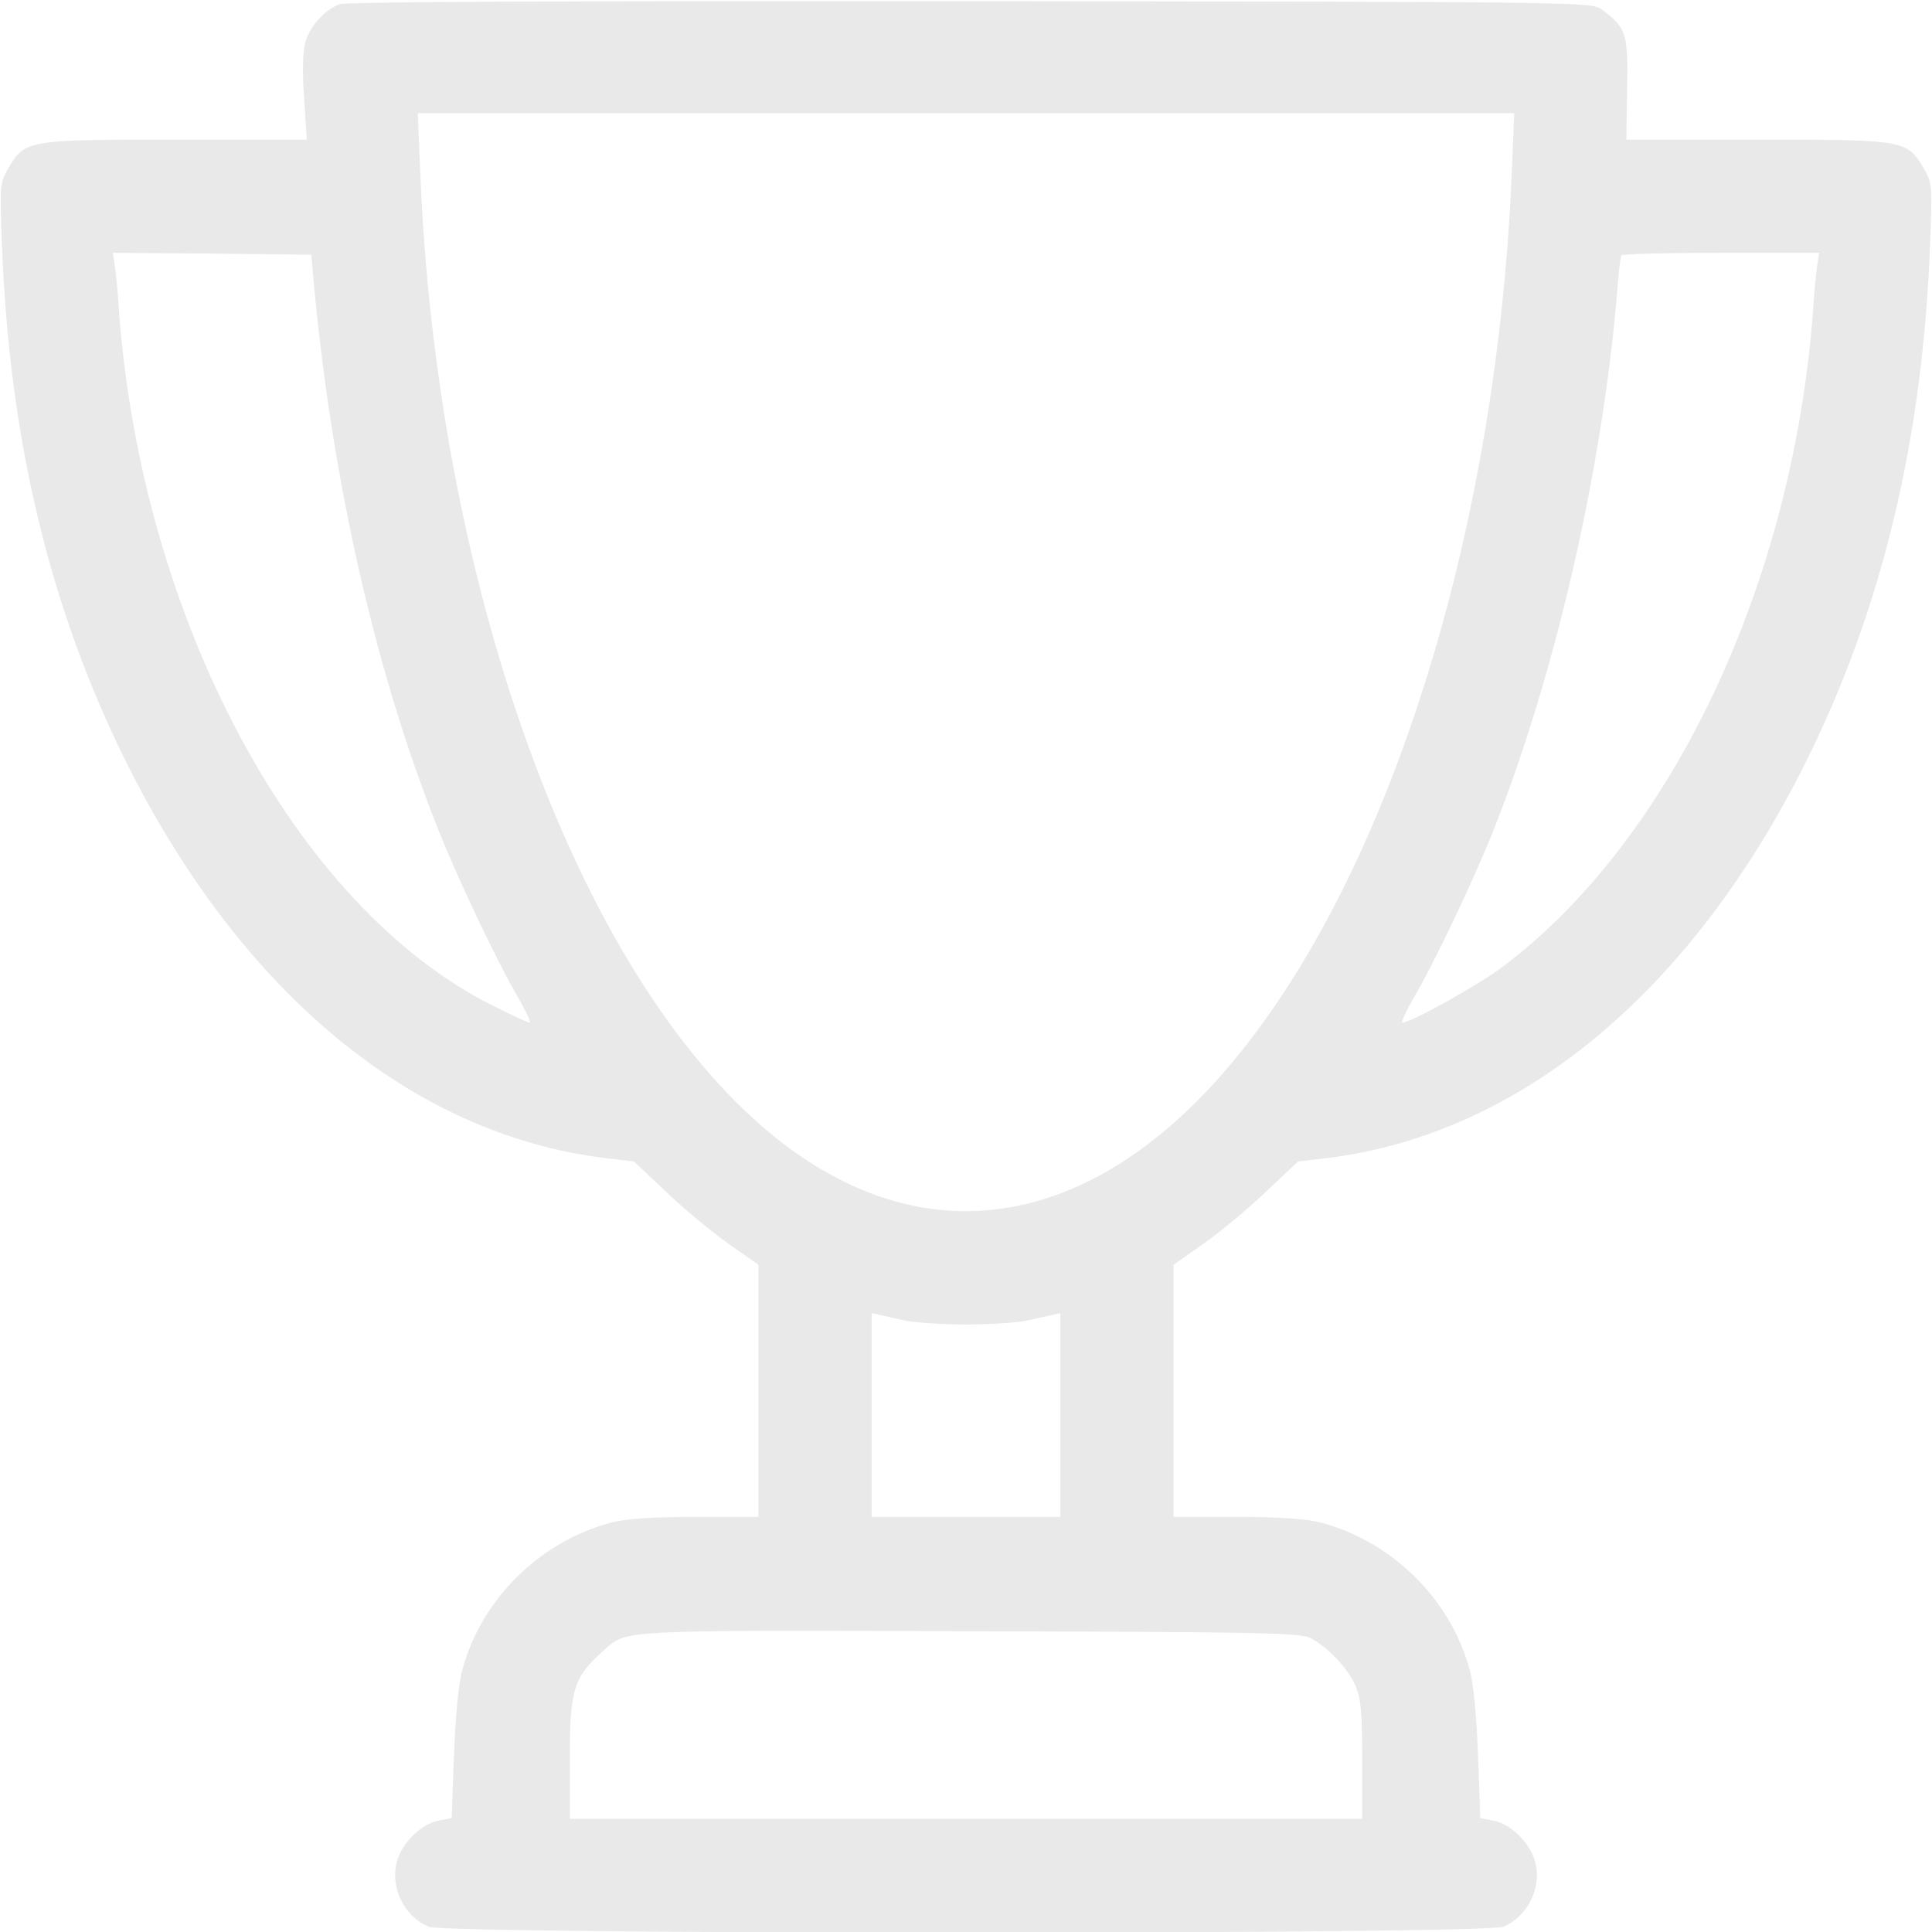 <?xml version="1.0" standalone="no"?>
<!DOCTYPE svg PUBLIC "-//W3C//DTD SVG 20010904//EN"
 "http://www.w3.org/TR/2001/REC-SVG-20010904/DTD/svg10.dtd">
<svg version="1.0" xmlns="http://www.w3.org/2000/svg"
 width="512pt" height="512pt" viewBox="0 0 512 512"
 preserveAspectRatio="xMidYMid meet">

<g transform="translate(0,512) scale(0.1,-0.1)"
fill="#e9e9e9" stroke="none">
<path d="M900 5109 c-41 -16 -80 -60 -91 -102 -7 -25 -8 -80 -3 -148 l7 -109
-349 0 c-394 0 -397 -1 -442 -76 -22 -38 -23 -44 -17 -199 19 -520 128 -971
331 -1378 305 -609 757 -983 1267 -1046 l77 -9 87 -82 c47 -45 122 -107 165
-137 l78 -55 0 -334 0 -334 -167 0 c-115 0 -185 -5 -223 -15 -190 -50 -345
-204 -395 -391 -10 -36 -18 -124 -22 -226 l-6 -166 -35 -7 c-45 -8 -97 -59
-110 -108 -19 -68 19 -146 84 -173 50 -21 2798 -21 2848 0 65 27 103 105 84
173 -13 49 -65 100 -110 108 l-35 7 -6 166 c-4 102 -12 190 -22 226 -50 187
-205 341 -395 391 -38 10 -108 15 -222 15 l-168 0 0 334 0 334 78 55 c43 30
118 92 165 137 l87 82 77 9 c510 63 962 437 1267 1046 203 407 312 858 331
1378 6 155 5 161 -17 199 -45 75 -48 76 -440 76 l-348 0 2 134 c3 147 -2 162
-66 210 -27 21 -28 21 -1674 23 -1078 1 -1656 -2 -1672 -8z m3106 -451 c-38
-925 -312 -1817 -714 -2321 -410 -516 -913 -567 -1342 -137 -465 465 -794
1433 -836 2458 l-7 162 1453 0 1453 0 -7 -162z m-3174 -293 c49 -522 162
-1022 328 -1440 53 -134 159 -357 215 -452 20 -35 33 -63 28 -63 -4 0 -49 21
-99 46 -522 262 -929 1022 -989 1844 -3 47 -8 100 -11 118 l-5 32 263 -2 263
-3 7 -80z m3984 53 c-3 -18 -8 -71 -11 -118 -53 -725 -375 -1406 -824 -1743
-64 -48 -242 -147 -264 -147 -5 0 8 28 28 63 56 95 162 318 215 452 163 413
287 954 326 1425 3 47 8 88 11 93 2 4 121 7 264 7 l260 0 -5 -32z m-2416
-2798 c25 -5 97 -10 160 -10 63 0 135 5 160 10 25 6 55 12 68 15 l22 5 0 -270
0 -270 -250 0 -250 0 0 270 0 270 23 -5 c12 -3 42 -9 67 -15z m1075 -842 c45
-25 96 -78 116 -123 15 -33 19 -67 19 -197 l0 -158 -1050 0 -1050 0 0 158 c0
188 10 217 92 290 59 53 37 52 973 49 790 -2 873 -4 900 -19z"/>
</g>
</svg>
